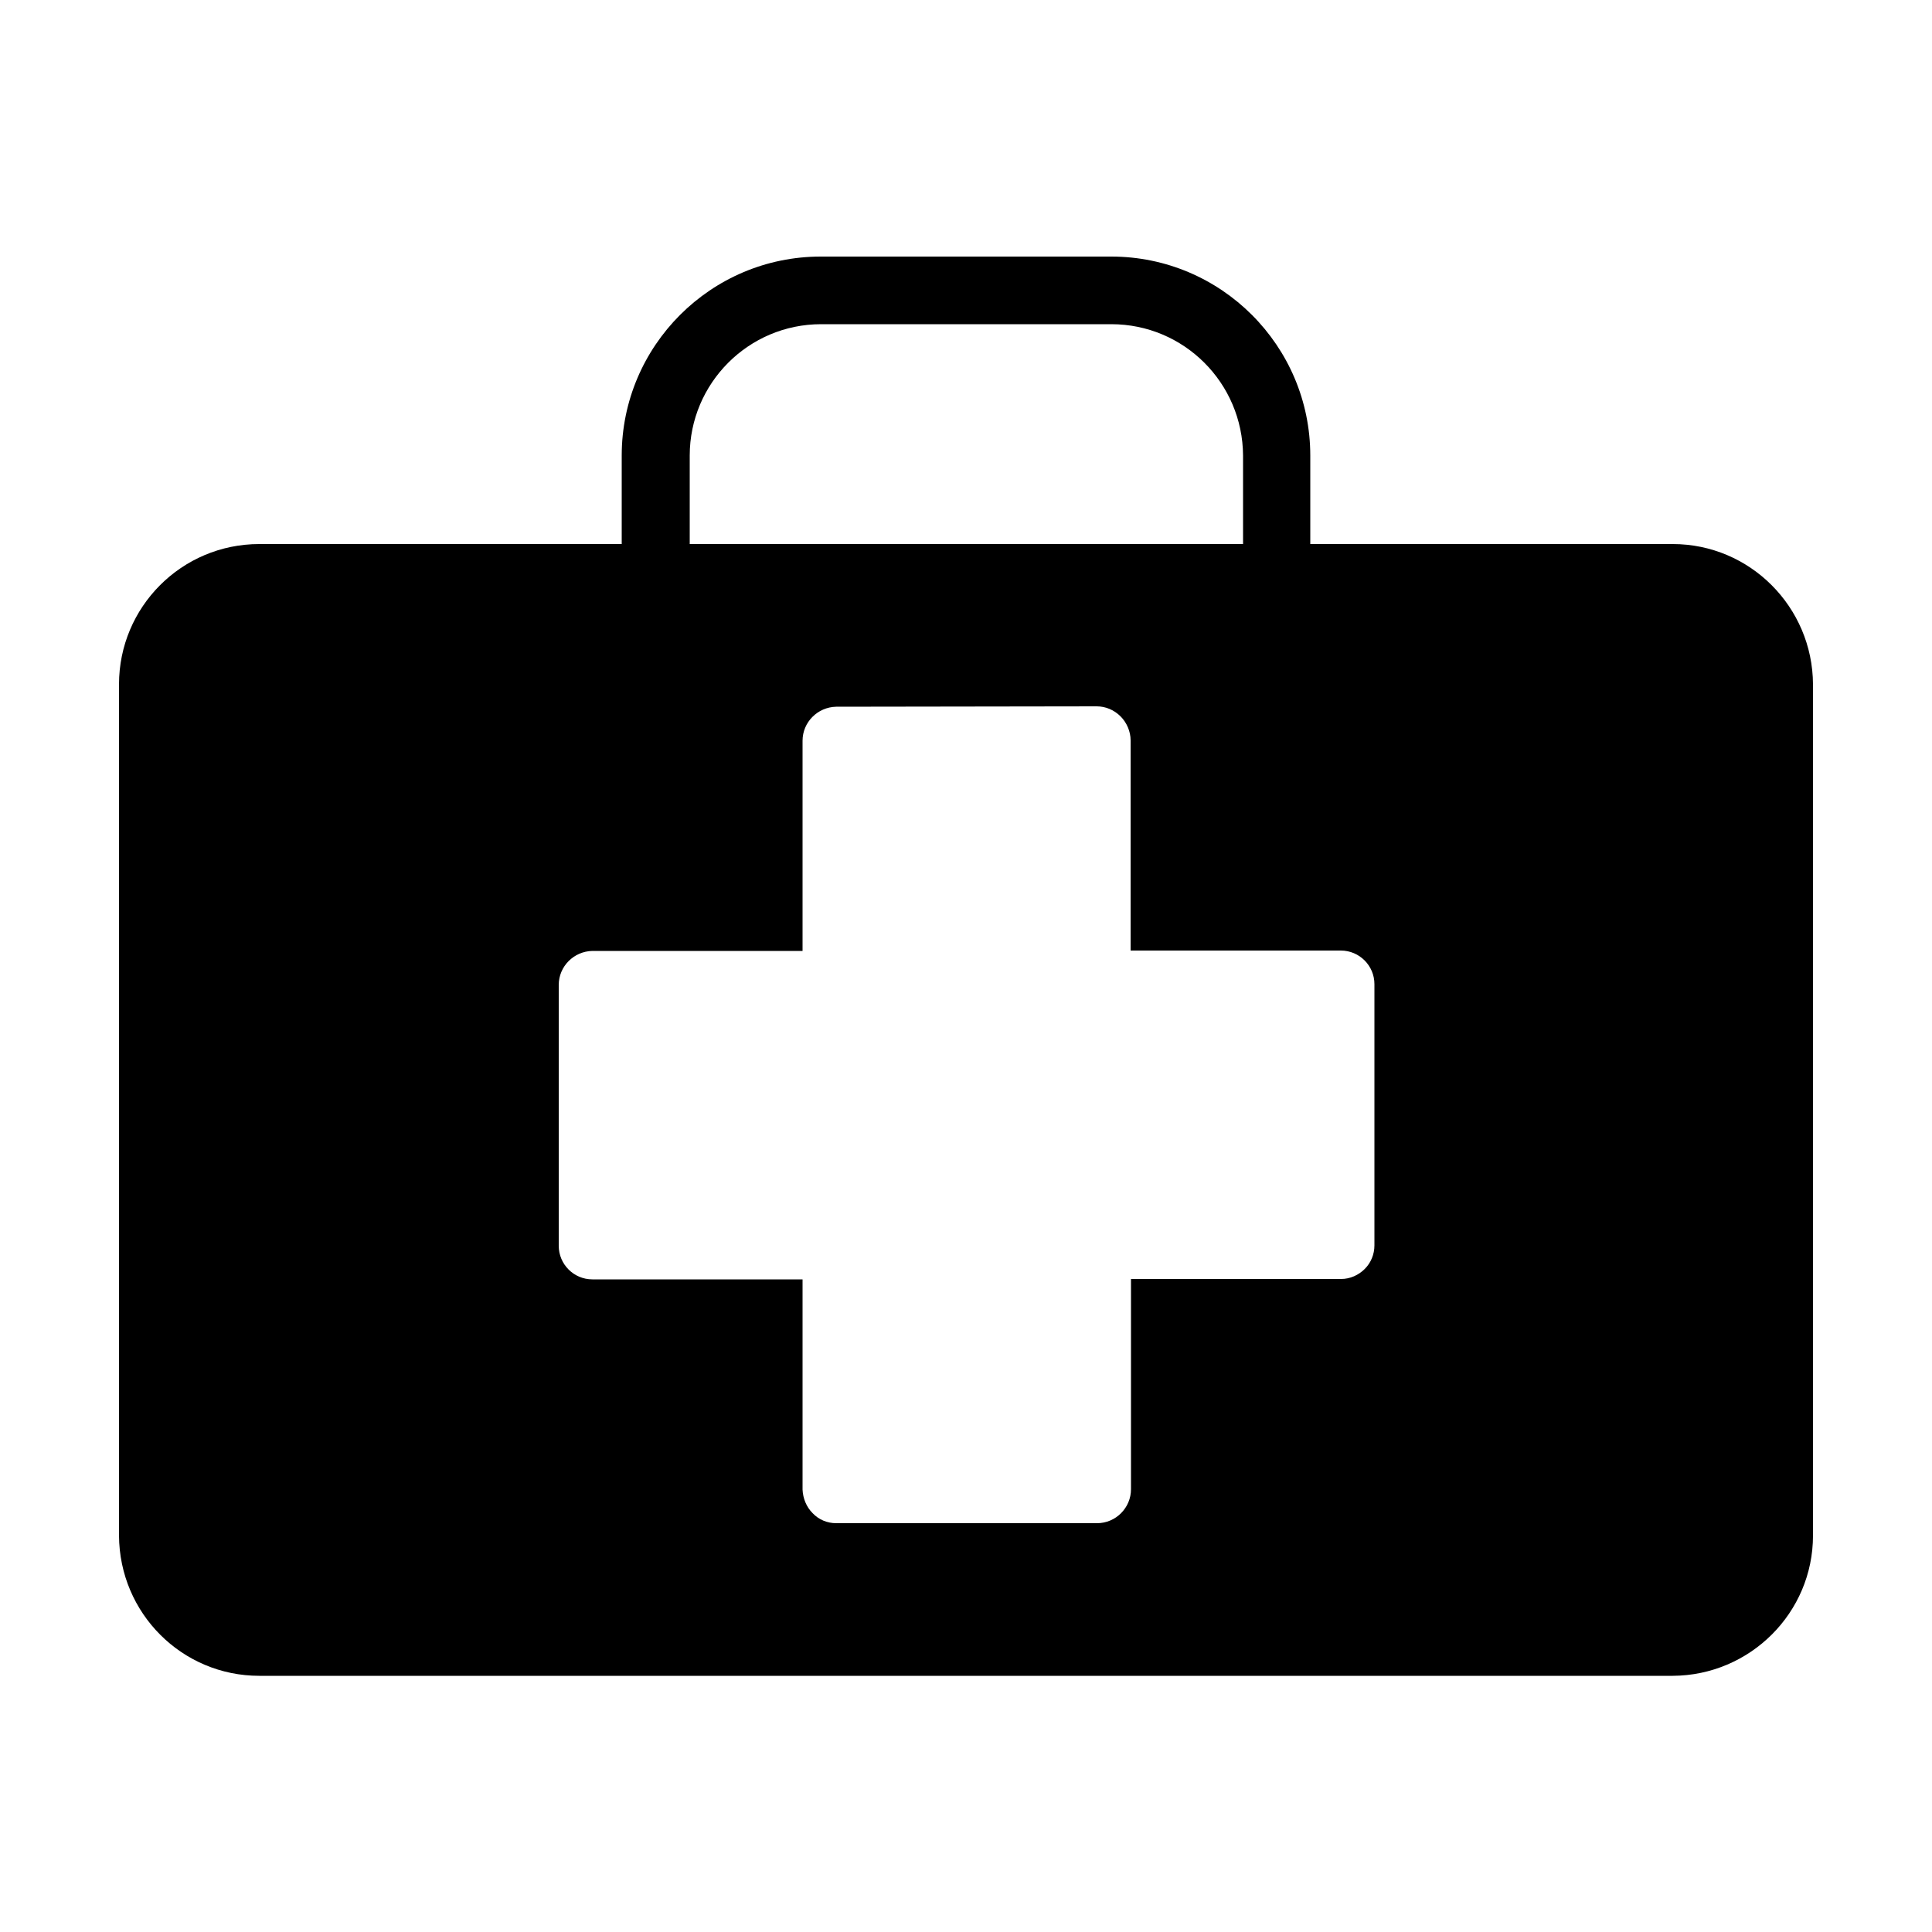<?xml version="1.0" encoding="utf-8"?>
<!-- Generator: Adobe Illustrator 26.1.0, SVG Export Plug-In . SVG Version: 6.00 Build 0)  -->
<svg version="1.1" id="Calque_1" xmlns="http://www.w3.org/2000/svg" xmlns:xlink="http://www.w3.org/1999/xlink" x="0px" y="0px"
	 viewBox="0 0 50 50" style="enable-background:new 0 0 50 50;" xml:space="preserve">
<style type="text/css">
	.st0{fill-rule:evenodd;clip-rule:evenodd;}
</style>
<path id="luggage" class="st0" d="M28.76,6.64c2.84,0,5.15,2.31,5.15,5.15l0,0v2.29h9.38c2,0,3.62,1.63,3.63,3.63l0,0v22.03
	c0,2-1.63,3.62-3.63,3.63H6.71c-2,0-3.62-1.62-3.63-3.63l0,0V17.71c0-2,1.62-3.63,3.63-3.63h9.38v-2.29c0-2.84,2.31-5.15,5.15-5.15
	L28.76,6.64L28.76,6.64z M28.38,18.28c0.23,0,0.45,0.09,0.62,0.26c0.16,0.16,0.26,0.39,0.26,0.62l0,0v5.44h5.44
	c0.48,0,0.87,0.39,0.87,0.87c0,0,0,0.01,0,0.01l0,0v6.75c0,0.23-0.09,0.45-0.25,0.61c-0.16,0.16-0.38,0.26-0.61,0.26h-5.44v5.44
	c0,0.48-0.39,0.88-0.88,0.88h-6.75c-0.23,0-0.45-0.09-0.61-0.26c-0.16-0.16-0.25-0.38-0.26-0.61l0,0v-5.44h-5.44
	c-0.48,0-0.87-0.39-0.87-0.87l0,0v-6.75c0-0.48,0.39-0.87,0.87-0.88h5.44v-5.44c0-0.48,0.39-0.87,0.87-0.88L28.38,18.28L28.38,18.28
	z M28.76,8.39h-7.51c-1.88,0-3.4,1.53-3.4,3.4l0,0v2.29h14.32v-2.29C32.16,9.91,30.64,8.39,28.76,8.39L28.76,8.39z"/>
</svg>
